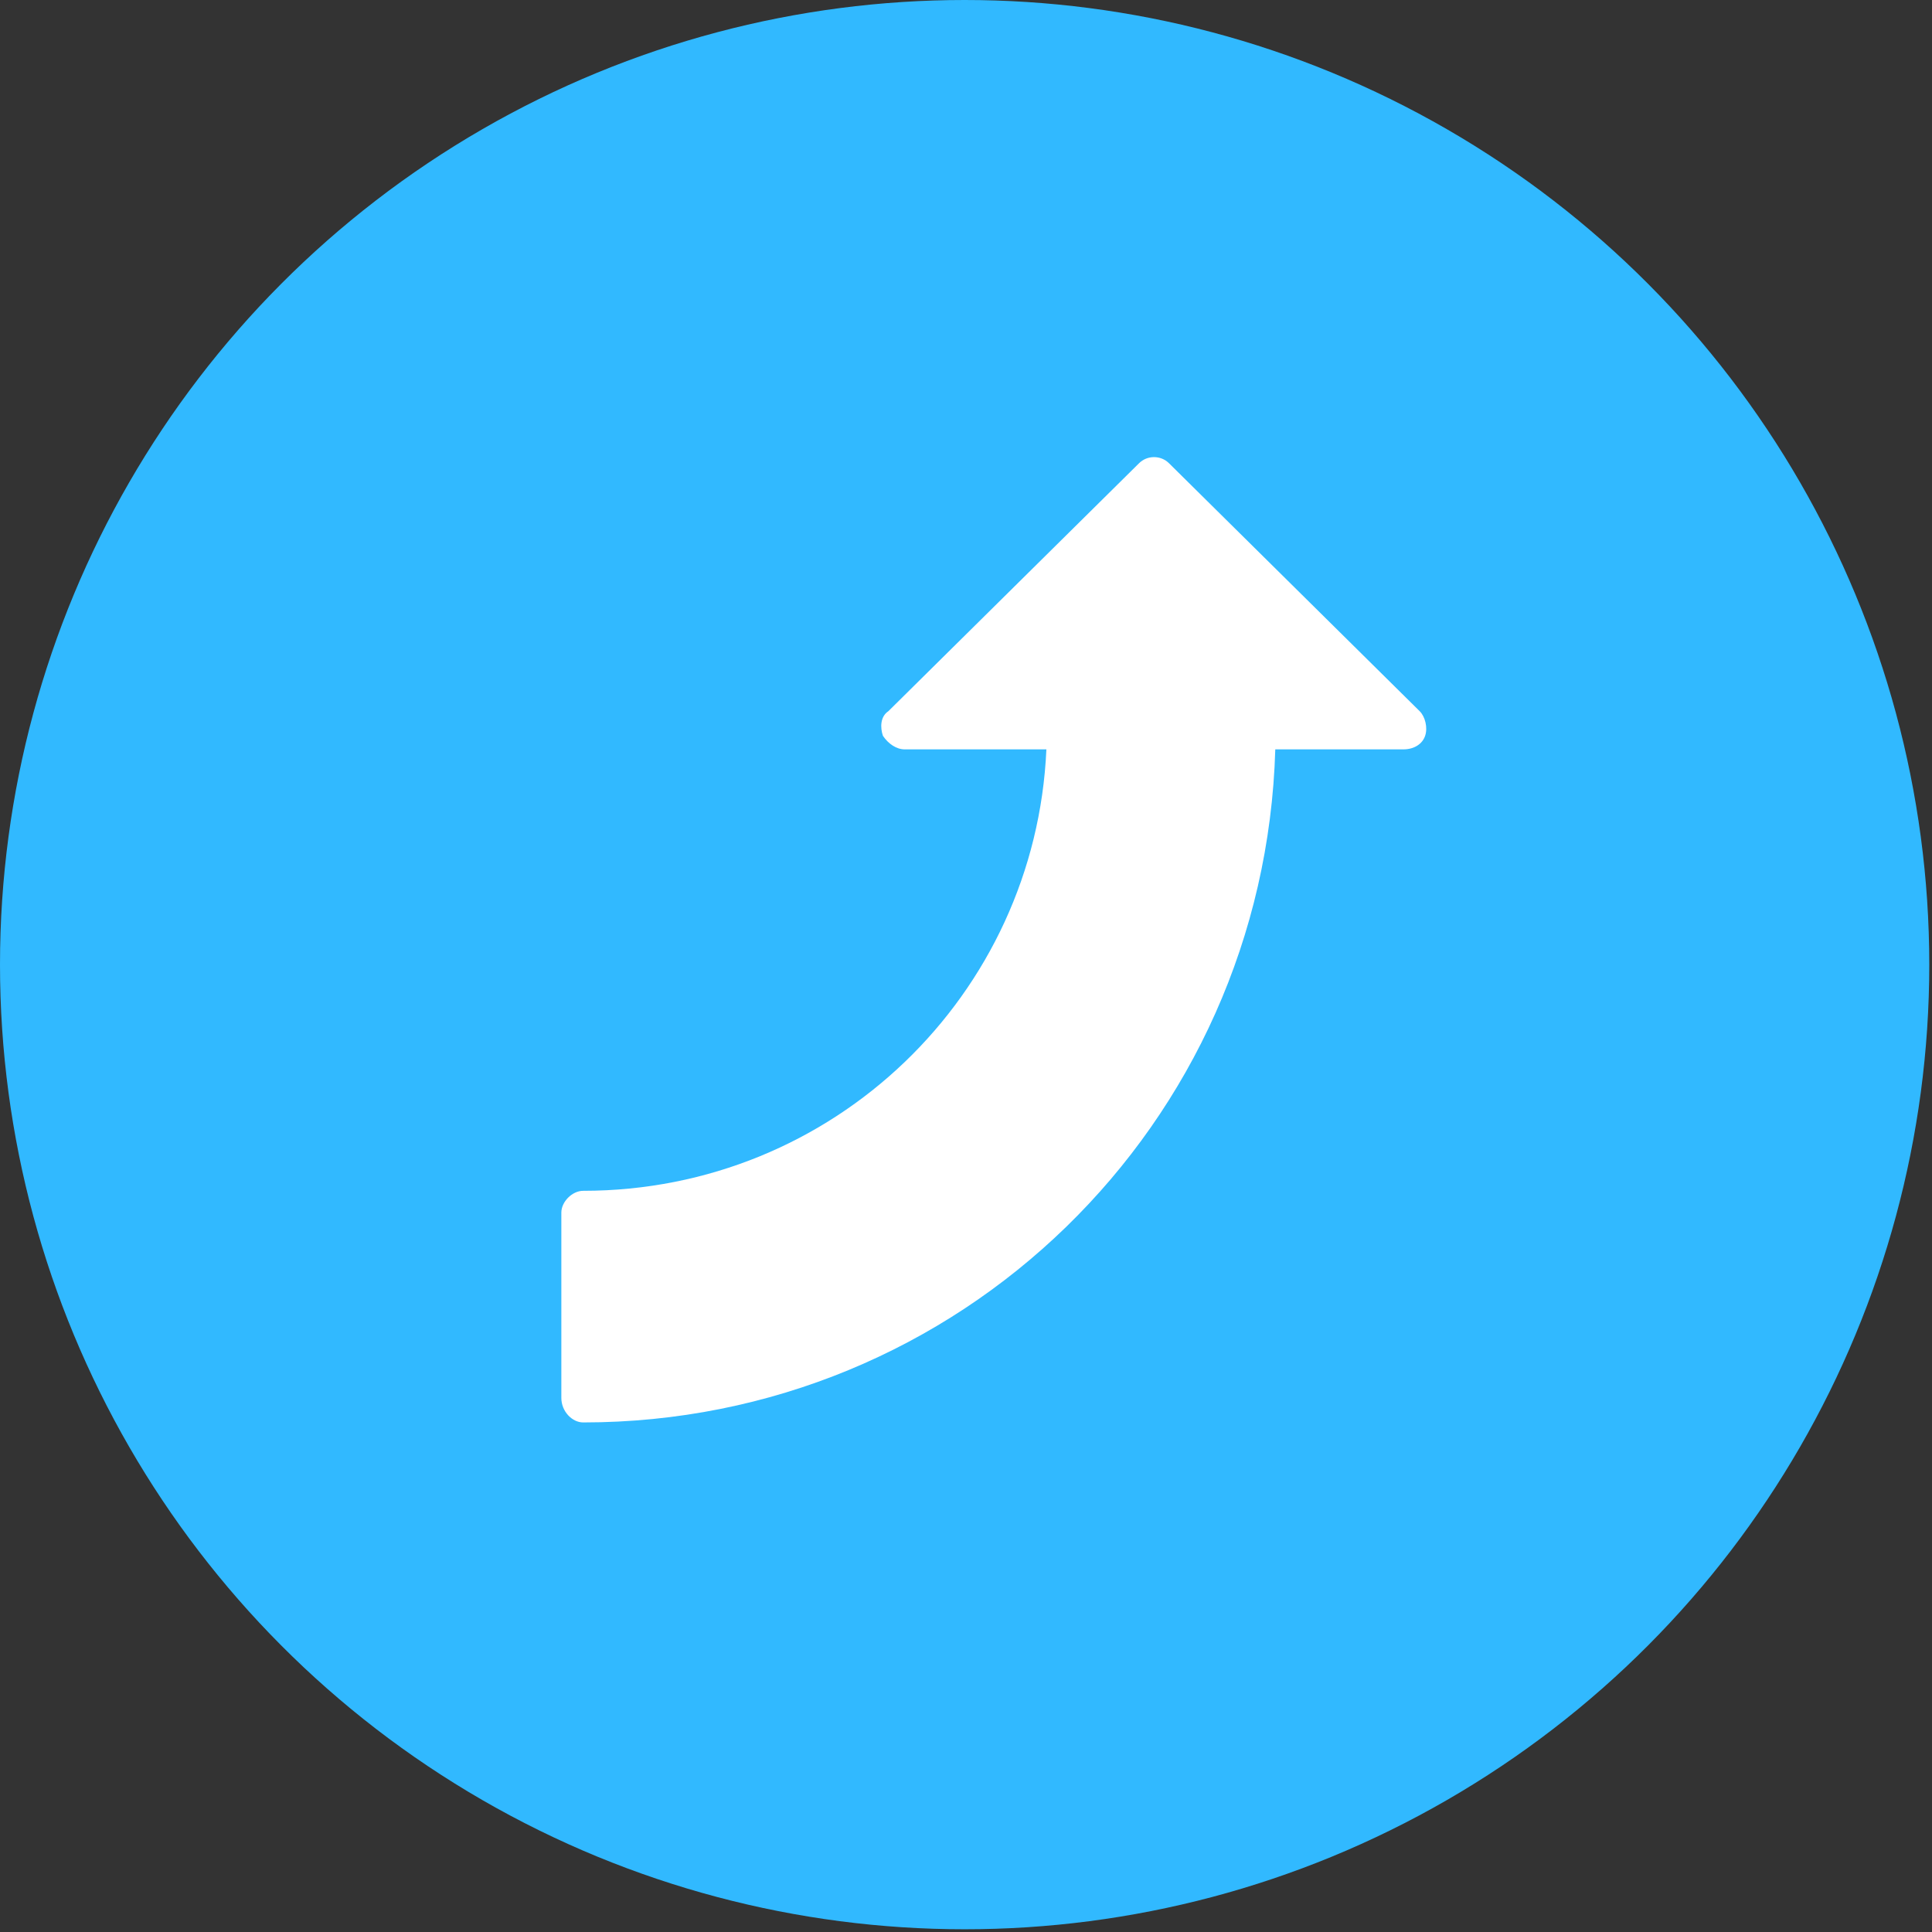 <?xml version="1.0" encoding="utf-8"?>
<!-- Generator: Adobe Illustrator 26.0.1, SVG Export Plug-In . SVG Version: 6.00 Build 0)  -->
<svg version="1.1" id="Ebene_1" xmlns="http://www.w3.org/2000/svg" xmlns:xlink="http://www.w3.org/1999/xlink" x="0px" y="0px"
	 viewBox="0 0 70.9 70.9" style="enable-background:new 0 0 70.9 70.9;" xml:space="preserve">
<rect x="0" y="0" width="70.9" height="70.9" fill="#333333" stroke="none"/>
<style type="text/css">
	.st0{fill:#31B9FF;}
	.st1{fill:#FFFFFF;}
</style>
<g>
	<circle class="st0" cx="35.4" cy="35.4" r="35.4"/>
	<g>
		<path class="st1" d="M20.6,51.3v-6.8c0-0.4,0.4-0.8,0.8-0.8c9.2,0,16.6-7.2,17-16.2h-5.2c-0.3,0-0.6-0.2-0.8-0.5
			c-0.1-0.3-0.1-0.7,0.2-0.9l9.2-9.1c0.3-0.3,0.8-0.3,1.1,0l9.2,9.1c0.2,0.2,0.3,0.6,0.2,0.9c-0.1,0.3-0.4,0.5-0.8,0.5h-4.7
			c-0.4,13.8-11.6,24.7-25.4,24.7C21,52.2,20.6,51.8,20.6,51.3z"/>
	</g>
</g>
</svg>
